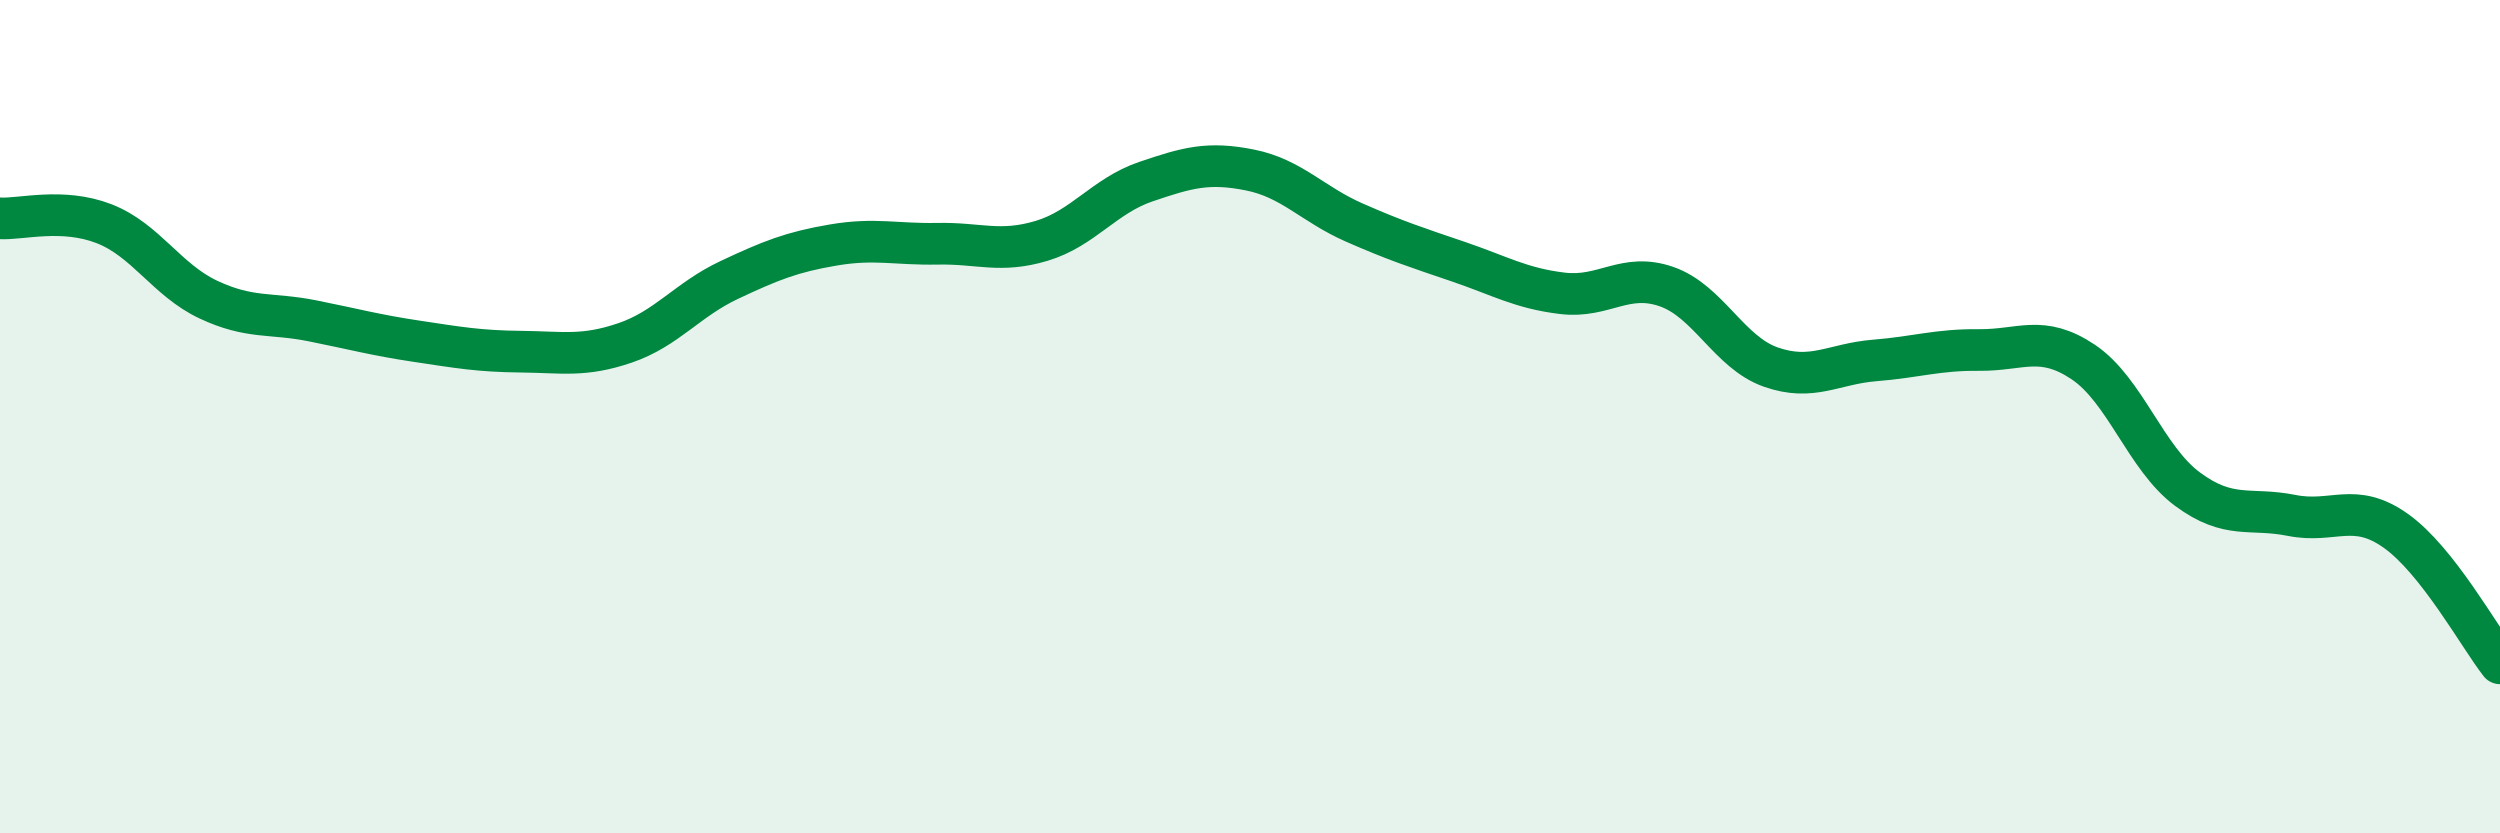
    <svg width="60" height="20" viewBox="0 0 60 20" xmlns="http://www.w3.org/2000/svg">
      <path
        d="M 0,5.24 C 0.5,5.27 1.5,4.98 2.5,5.37 C 3.5,5.76 4,6.72 5,7.19 C 6,7.66 6.5,7.5 7.5,7.7 C 8.5,7.9 9,8.04 10,8.19 C 11,8.34 11.5,8.43 12.5,8.44 C 13.5,8.45 14,8.57 15,8.23 C 16,7.89 16.5,7.19 17.5,6.72 C 18.5,6.25 19,6.05 20,5.88 C 21,5.71 21.5,5.87 22.5,5.85 C 23.5,5.83 24,6.08 25,5.78 C 26,5.48 26.5,4.7 27.5,4.36 C 28.5,4.02 29,3.88 30,4.08 C 31,4.28 31.5,4.9 32.5,5.34 C 33.5,5.78 34,5.94 35,6.28 C 36,6.62 36.5,6.92 37.5,7.04 C 38.5,7.16 39,6.53 40,6.88 C 41,7.23 41.5,8.46 42.5,8.81 C 43.5,9.16 44,8.73 45,8.65 C 46,8.57 46.5,8.39 47.5,8.4 C 48.5,8.41 49,8.02 50,8.69 C 51,9.36 51.5,11 52.5,11.74 C 53.5,12.48 54,12.17 55,12.37 C 56,12.57 56.5,12.03 57.5,12.74 C 58.5,13.45 59.5,15.28 60,15.92L60 20L0 20Z"
        fill="#008740"
        opacity="0.1"
        stroke-linecap="round"
        stroke-linejoin="round"
      />
      <path
        d="M 0,5.24 C 0.5,5.27 1.5,4.98 2.5,5.37 C 3.5,5.76 4,6.72 5,7.19 C 6,7.66 6.5,7.5 7.5,7.7 C 8.5,7.9 9,8.04 10,8.19 C 11,8.34 11.5,8.43 12.5,8.44 C 13.5,8.45 14,8.57 15,8.23 C 16,7.89 16.5,7.19 17.5,6.72 C 18.5,6.25 19,6.05 20,5.88 C 21,5.71 21.5,5.87 22.5,5.85 C 23.5,5.83 24,6.08 25,5.78 C 26,5.48 26.5,4.7 27.5,4.36 C 28.5,4.02 29,3.88 30,4.08 C 31,4.28 31.5,4.9 32.5,5.34 C 33.5,5.78 34,5.94 35,6.28 C 36,6.62 36.5,6.92 37.5,7.04 C 38.5,7.16 39,6.53 40,6.88 C 41,7.23 41.5,8.46 42.5,8.81 C 43.5,9.16 44,8.73 45,8.65 C 46,8.57 46.5,8.39 47.5,8.4 C 48.5,8.41 49,8.02 50,8.69 C 51,9.36 51.5,11 52.5,11.74 C 53.5,12.48 54,12.17 55,12.37 C 56,12.57 56.5,12.03 57.5,12.74 C 58.5,13.45 59.5,15.28 60,15.92"
        stroke="#008740"
        stroke-width="1"
        fill="none"
        stroke-linecap="round"
        stroke-linejoin="round"
      />
    </svg>
  